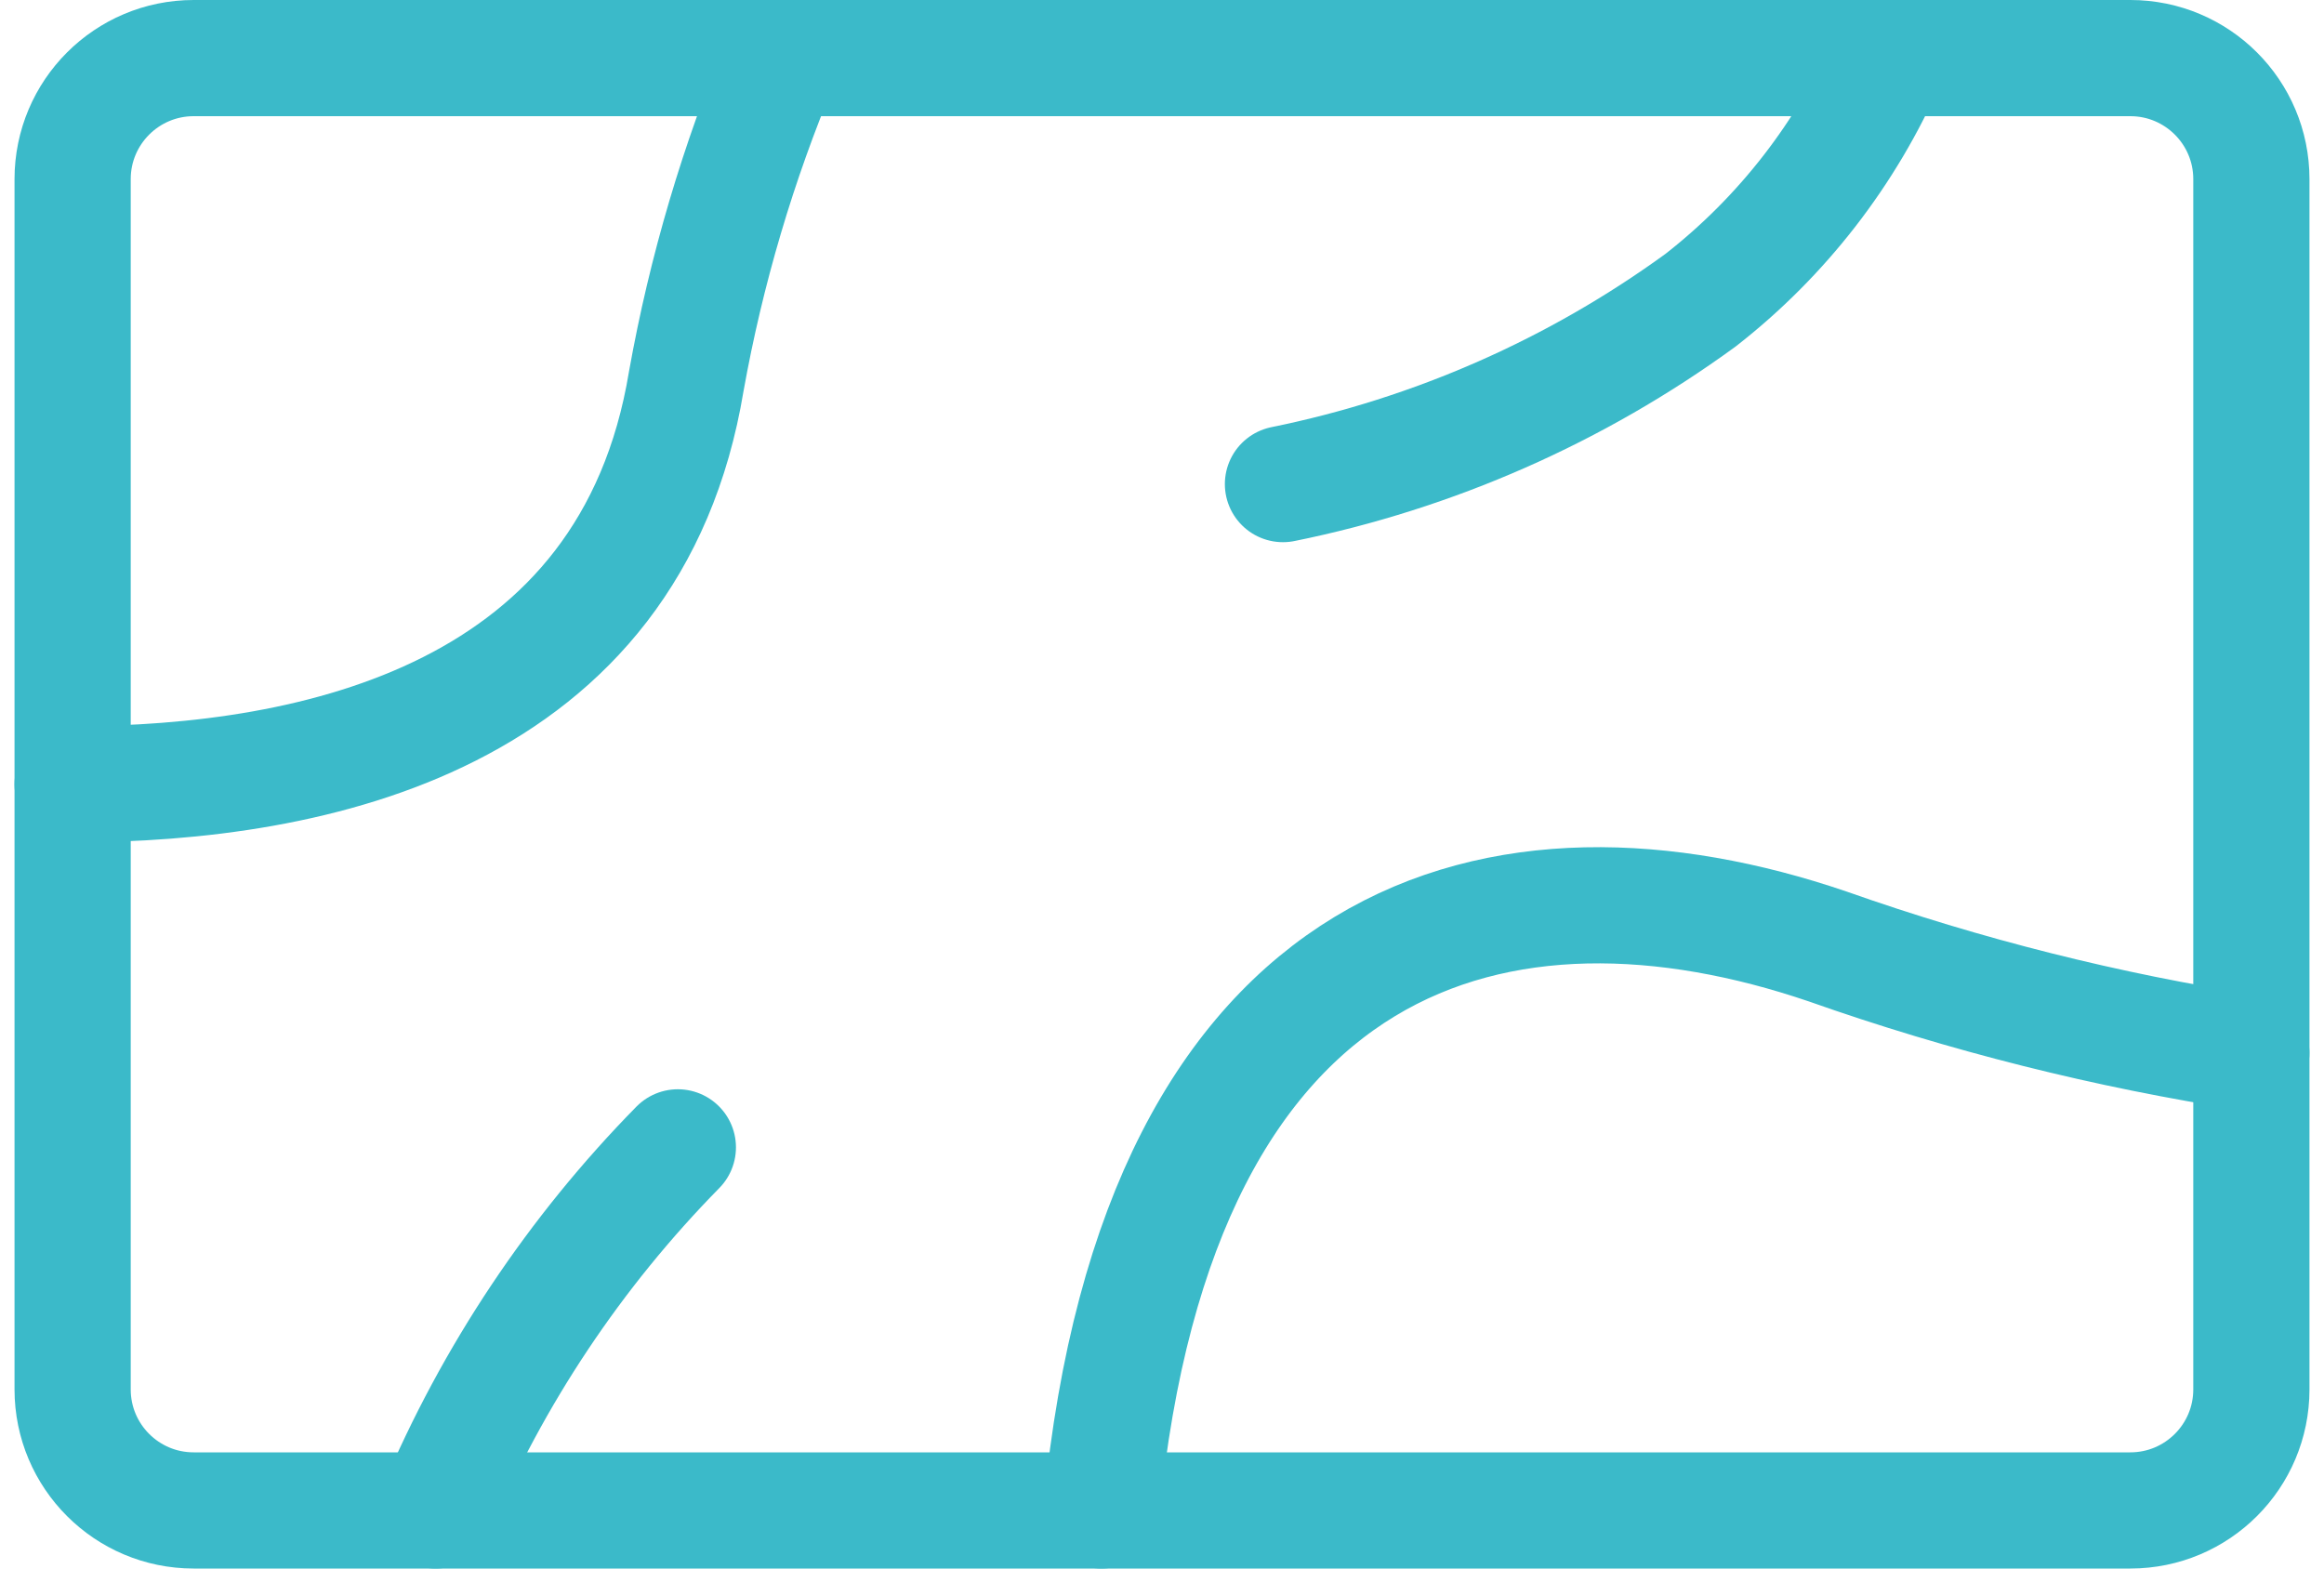 <svg width="40" height="27" viewBox="0 0 40 27" fill="none" xmlns="http://www.w3.org/2000/svg">
<path d="M38.75 23.917V3.083C38.75 1.933 37.817 1 36.667 1L3.333 1C2.183 1 1.25 1.933 1.25 3.083V23.917C1.25 25.067 2.183 26 3.333 26L36.667 26C37.817 26 38.75 25.067 38.75 23.917Z" stroke="#3BBAC9" stroke-width="2" stroke-linecap="round" stroke-linejoin="round"/>
<path d="M38.749 18.125C36.267 17.741 33.825 17.128 31.457 16.292C25.895 14.396 19.936 15.875 18.957 26" stroke="#3BBAC9" stroke-width="2" stroke-linecap="round" stroke-linejoin="round"/>
<path d="M22.082 8.333C24.677 7.806 27.129 6.726 29.27 5.167C30.677 4.069 31.787 2.637 32.499 1" stroke="#3BBAC9" stroke-width="2" stroke-linecap="round" stroke-linejoin="round"/>
<path d="M1.25 13.5C5.417 13.5 10.854 12.354 11.812 6.562C12.154 4.653 12.706 2.788 13.458 1" stroke="#3BBAC9" stroke-width="2" stroke-linecap="round" stroke-linejoin="round"/>
<path d="M11.667 19.75C9.896 21.552 8.482 23.672 7.5 26" stroke="#3BBAC9" stroke-width="2" stroke-linecap="round" stroke-linejoin="round"/>
</svg>
